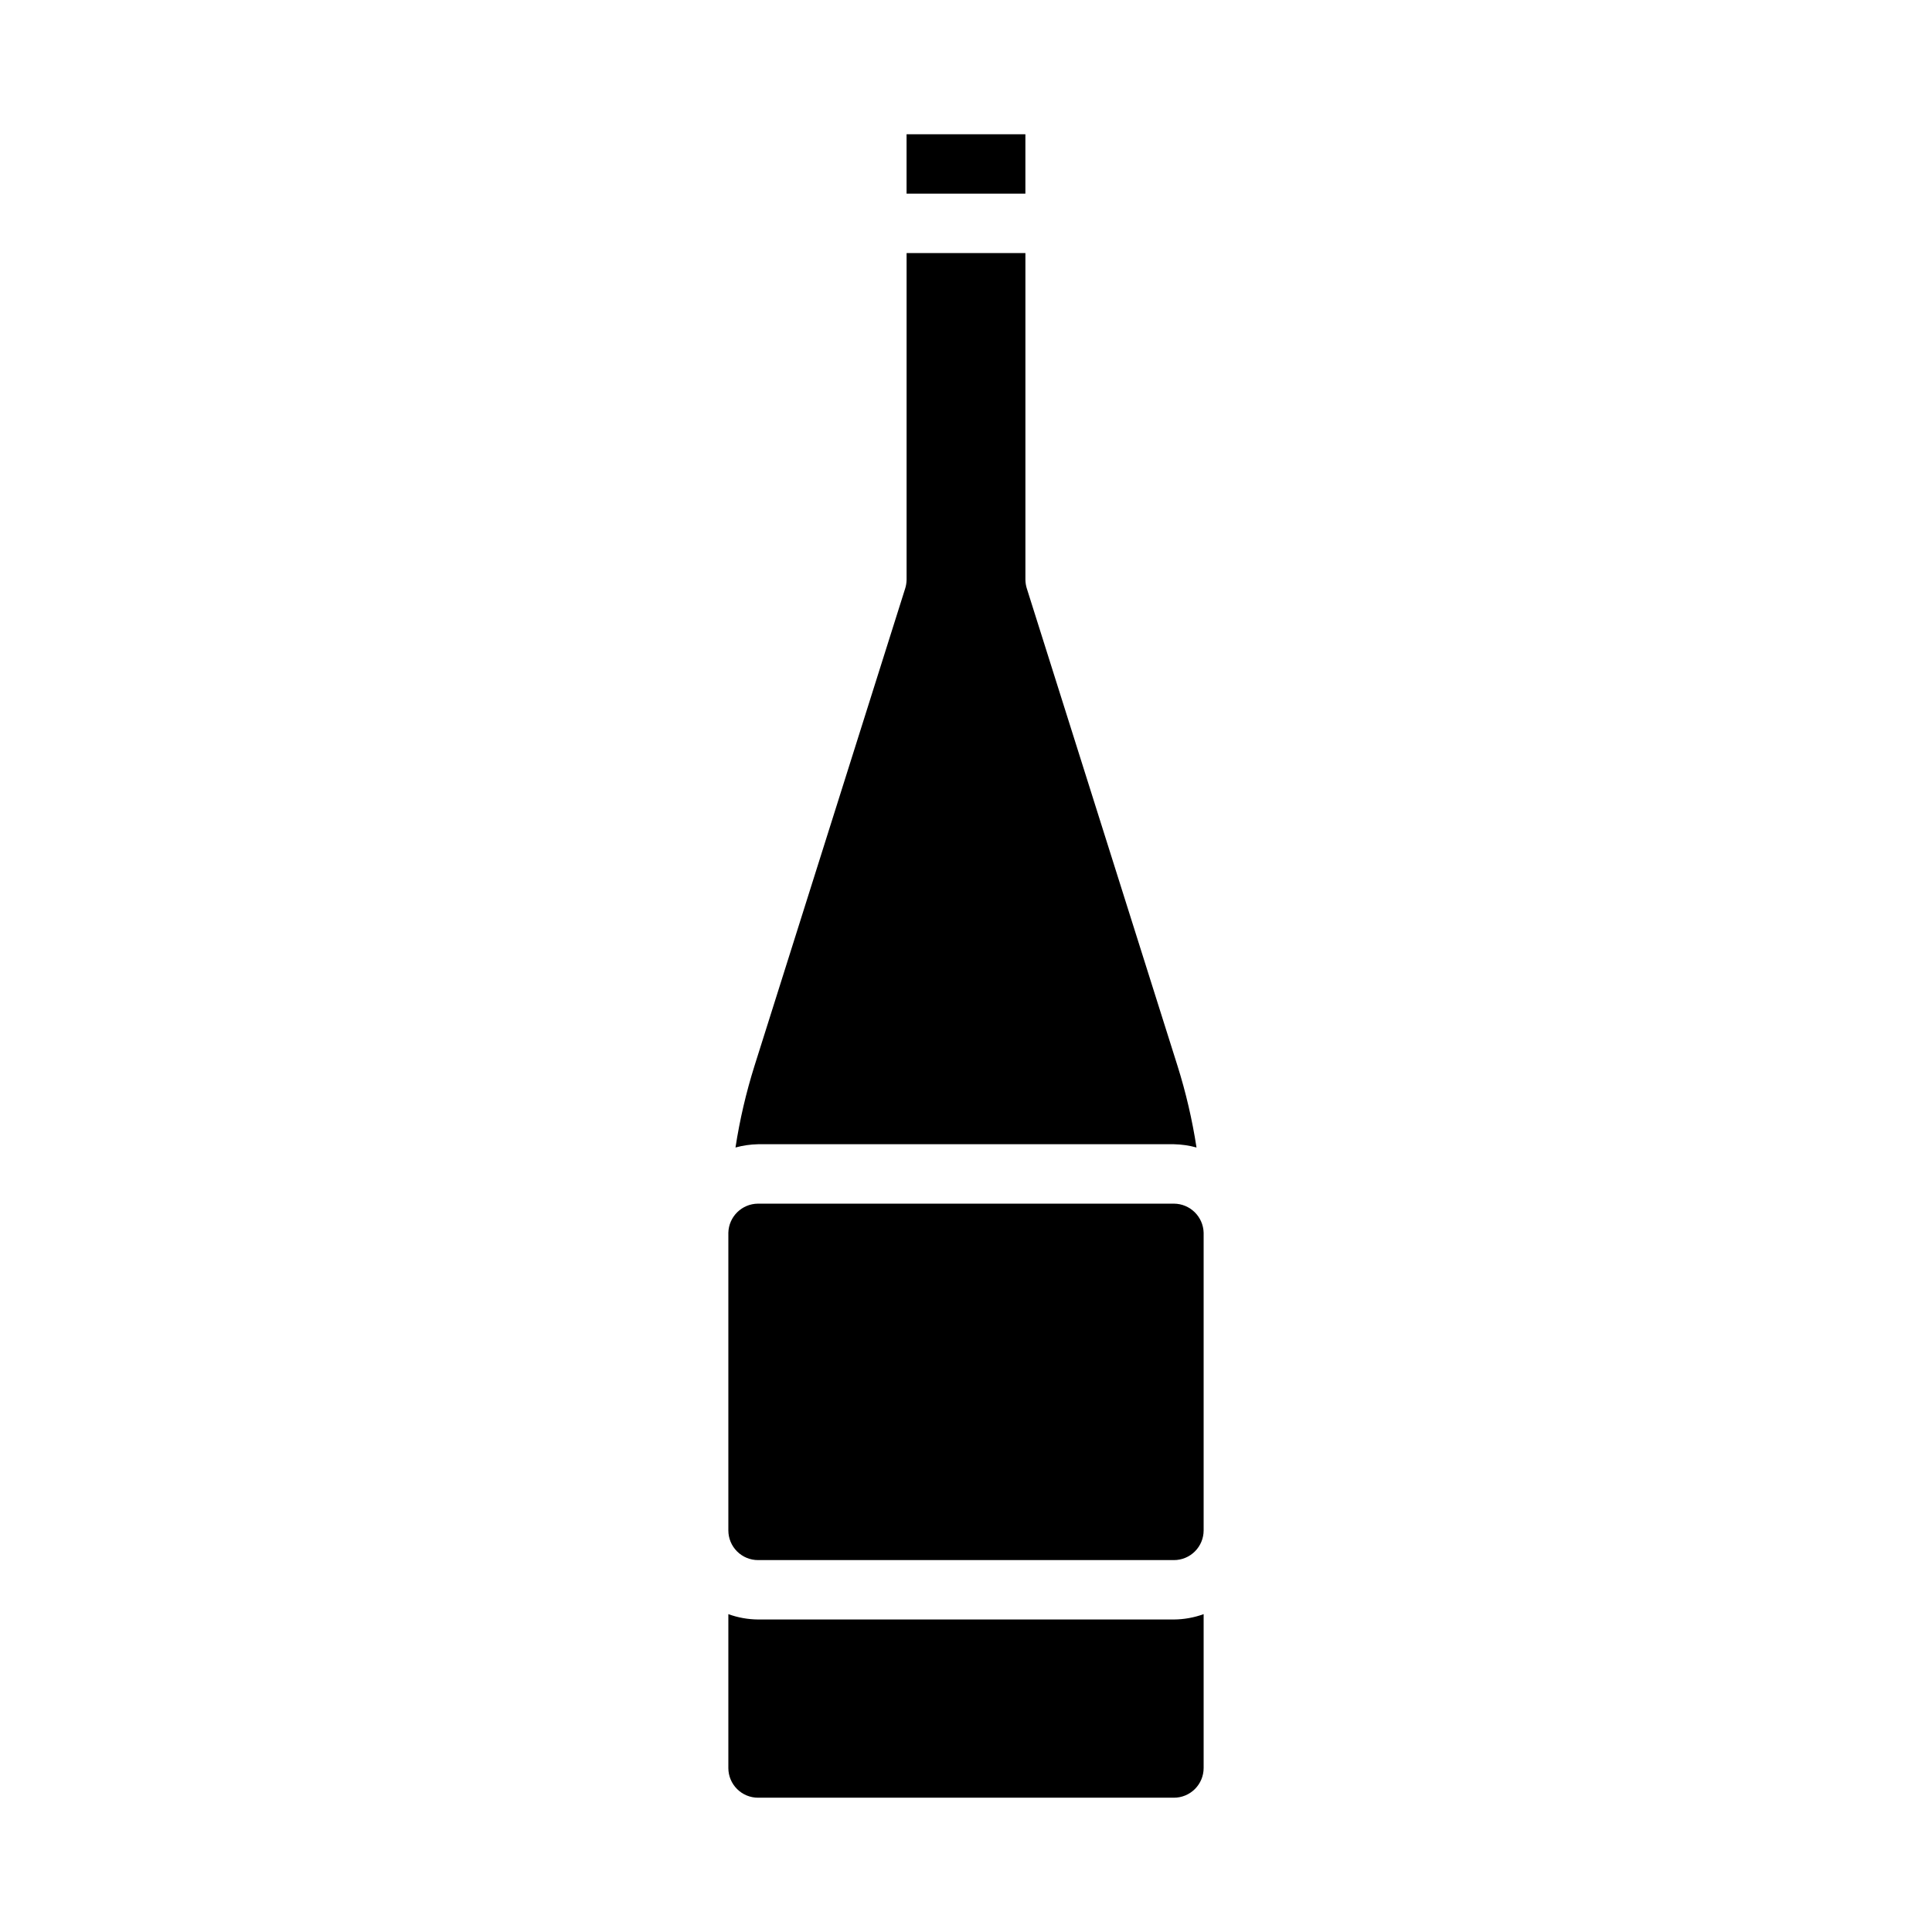 <?xml version="1.0" encoding="UTF-8"?>
<!-- Uploaded to: ICON Repo, www.iconrepo.com, Generator: ICON Repo Mixer Tools -->
<svg fill="#000000" width="800px" height="800px" version="1.1" viewBox="144 144 512 512" xmlns="http://www.w3.org/2000/svg">
 <g>
  <path d="m338.91 448.1c1.953-0.535 3.961-0.828 5.984-0.867h110.21c2.023 0.039 4.035 0.332 5.984 0.867-1.129-7.336-2.812-14.57-5.039-21.648l-39.91-126.43c-0.246-0.762-0.379-1.559-0.395-2.359v-86.594h-31.488v86.594c-0.016 0.801-0.148 1.598-0.395 2.359l-39.91 126.43c-2.227 7.078-3.91 14.312-5.039 21.648z"/>
  <path d="m384.25 179.58h31.488v15.742h-31.488z"/>
  <path d="m337.02 549.57c0 2.09 0.828 4.09 2.305 5.566 1.477 1.477 3.477 2.305 5.566 2.305h110.21c2.09 0 4.09-0.828 5.566-2.305 1.477-1.477 2.309-3.477 2.309-5.566v-78.879c-0.113-4.273-3.598-7.688-7.875-7.711h-110.21c-4.277 0.023-7.762 3.438-7.871 7.711z"/>
  <path d="m337.02 612.54c0 2.09 0.828 4.09 2.305 5.566s3.477 2.305 5.566 2.305h110.21c2.09 0 4.09-0.828 5.566-2.305 1.477-1.477 2.309-3.477 2.309-5.566v-40.777c-2.527 0.918-5.188 1.395-7.875 1.418h-110.21c-2.688-0.023-5.348-0.5-7.871-1.418z"/>
 </g>
</svg>